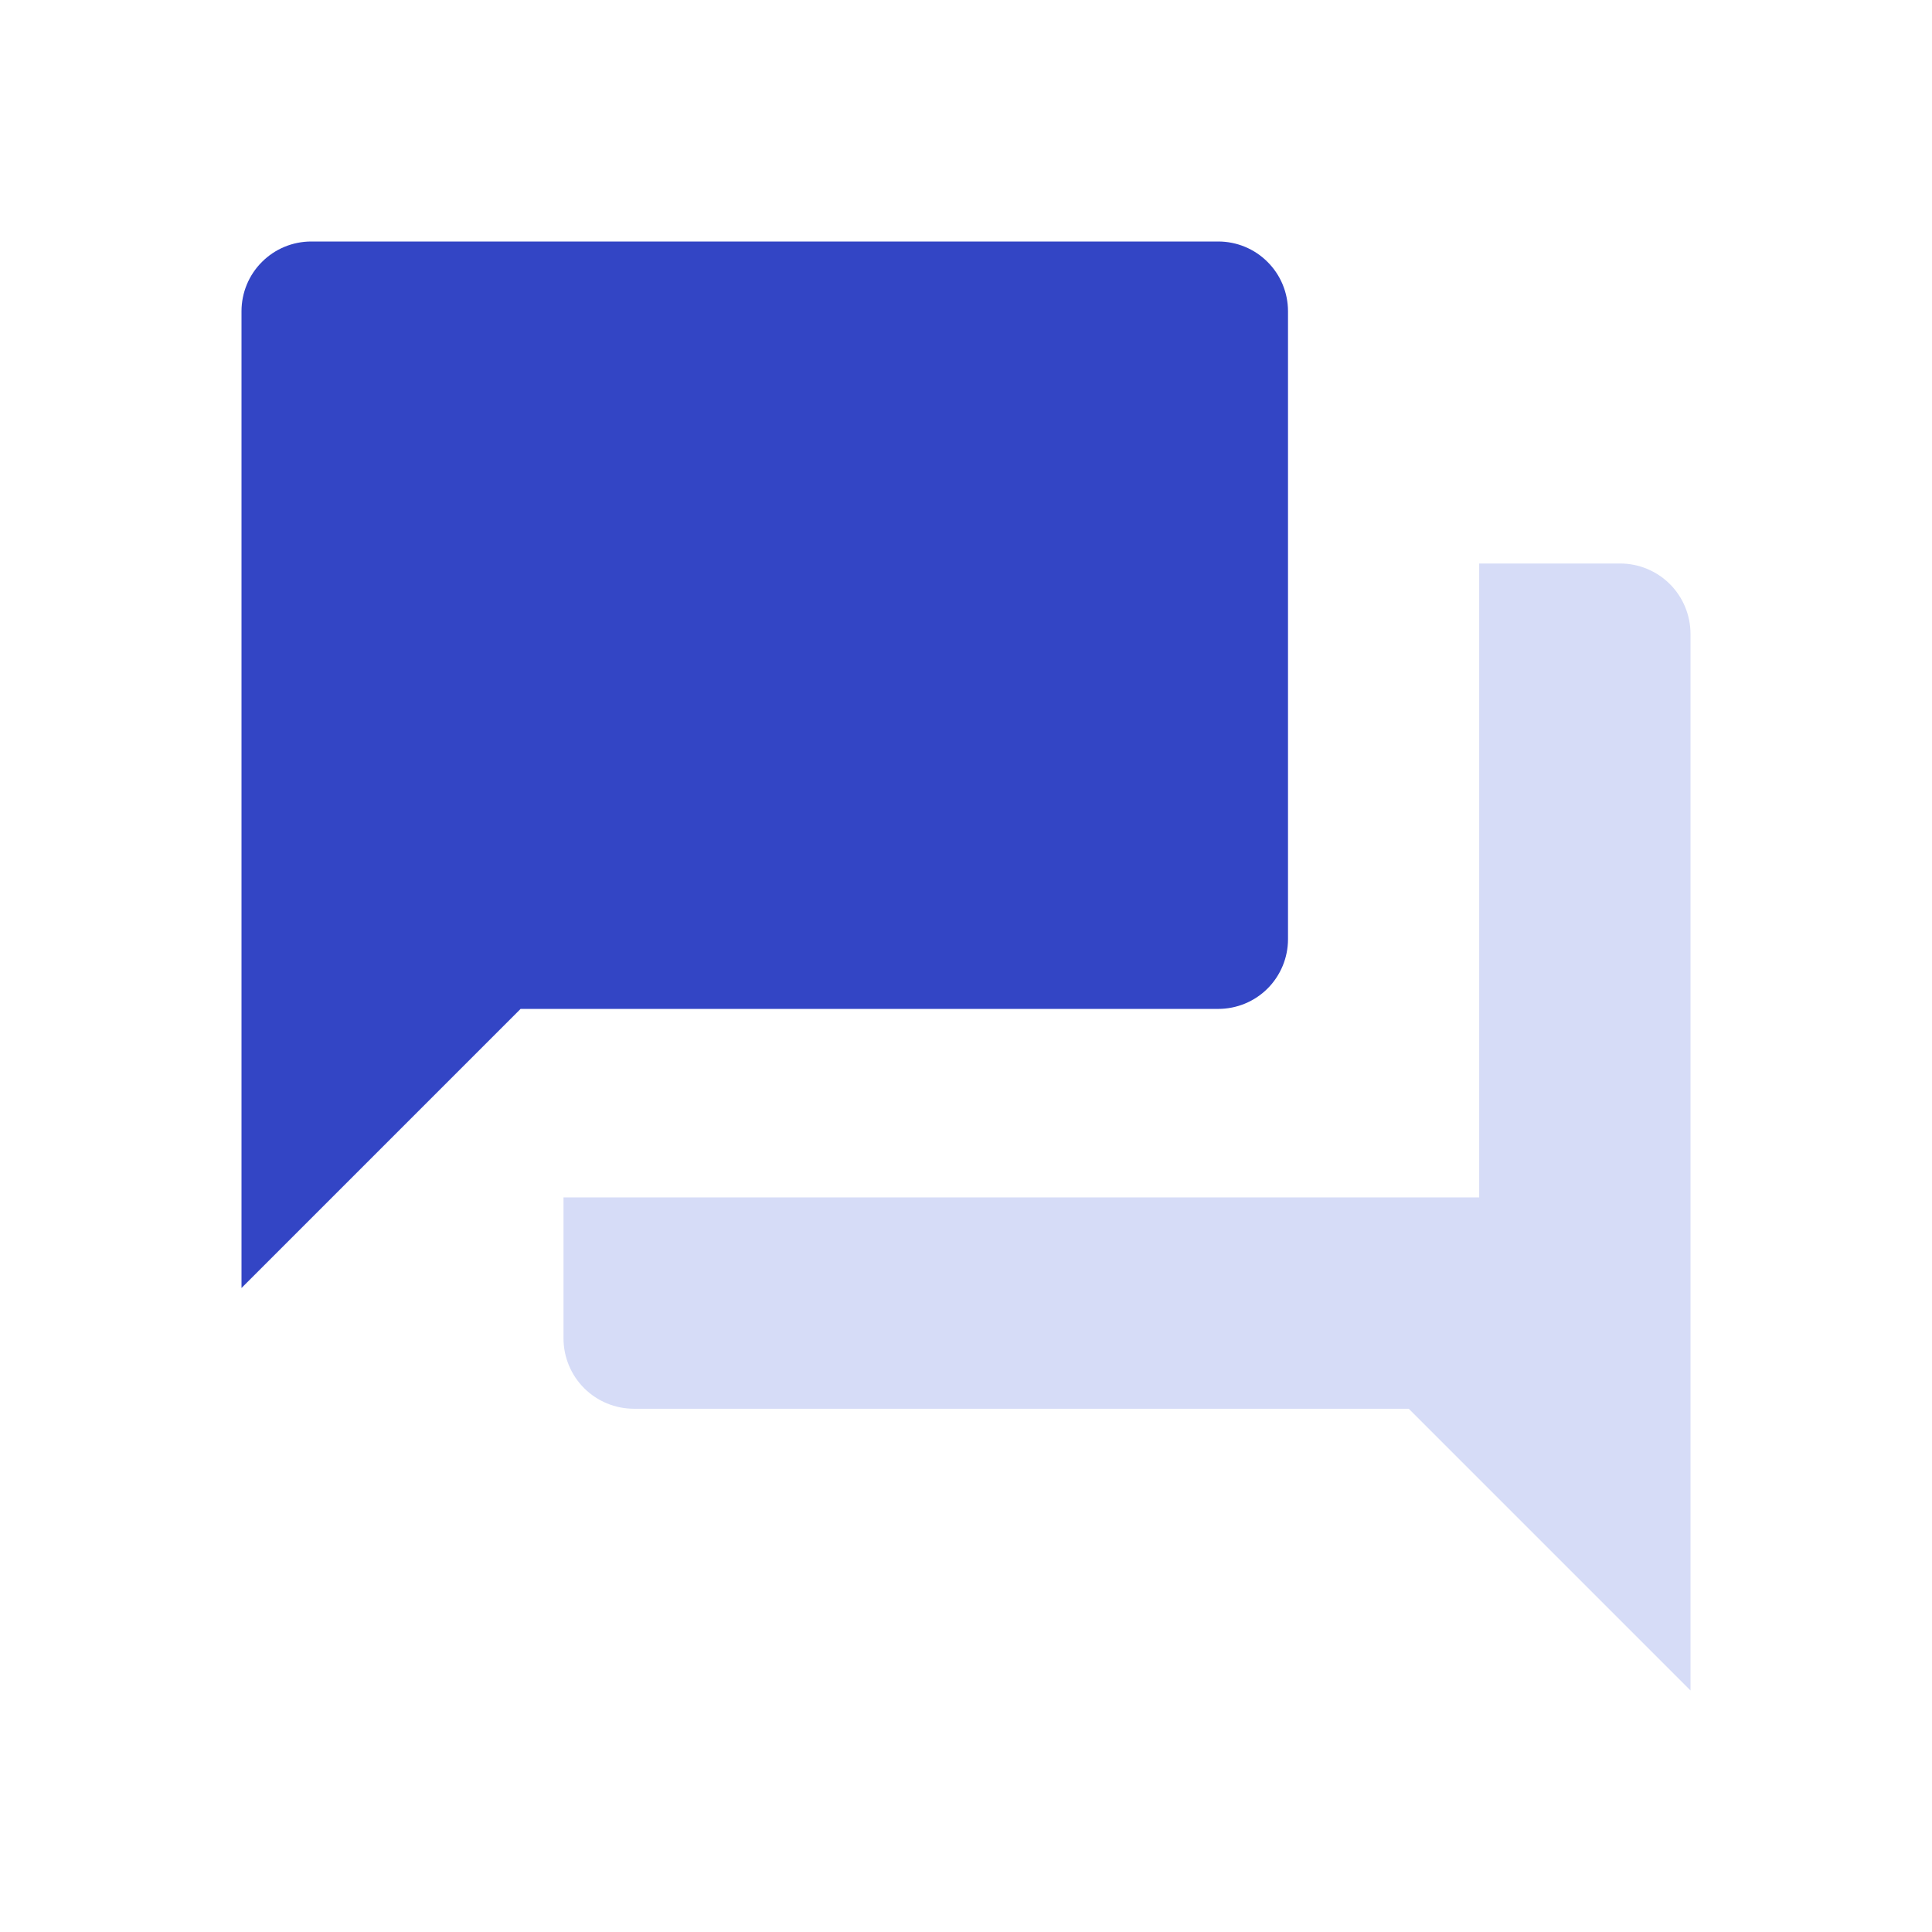 <svg width="24" height="24" viewBox="0 0 24 24" fill="none" xmlns="http://www.w3.org/2000/svg">
<g clip-path="url(#clip0_148_1130)">
<g style="mix-blend-mode:multiply">
<path d="M16 11.667V3.867C16 3.637 15.909 3.416 15.746 3.254C15.584 3.091 15.363 3 15.133 3H3.867C3.637 3 3.416 3.091 3.254 3.254C3.091 3.416 3 3.637 3 3.867V16L6.467 12.533H15.133C15.363 12.533 15.584 12.442 15.746 12.28C15.909 12.117 16 11.896 16 11.667Z" fill="#3345C5"/>
</g>
<path d="M18.375 7H20.125C20.357 7 20.58 7.092 20.744 7.256C20.908 7.42 21 7.643 21 7.875V14.438V21L17.5 17.5H7.875C7.643 17.5 7.42 17.408 7.256 17.244C7.092 17.08 7 16.857 7 16.625V14.875H18.375V7Z" fill="#D6DCF7"/>
</g>
<defs>
<clipPath id="clip0_148_1130">
<rect width="24" height="23.803" fill="white" transform="translate(0 0.197)"/>
</clipPath>
</defs>
</svg>
